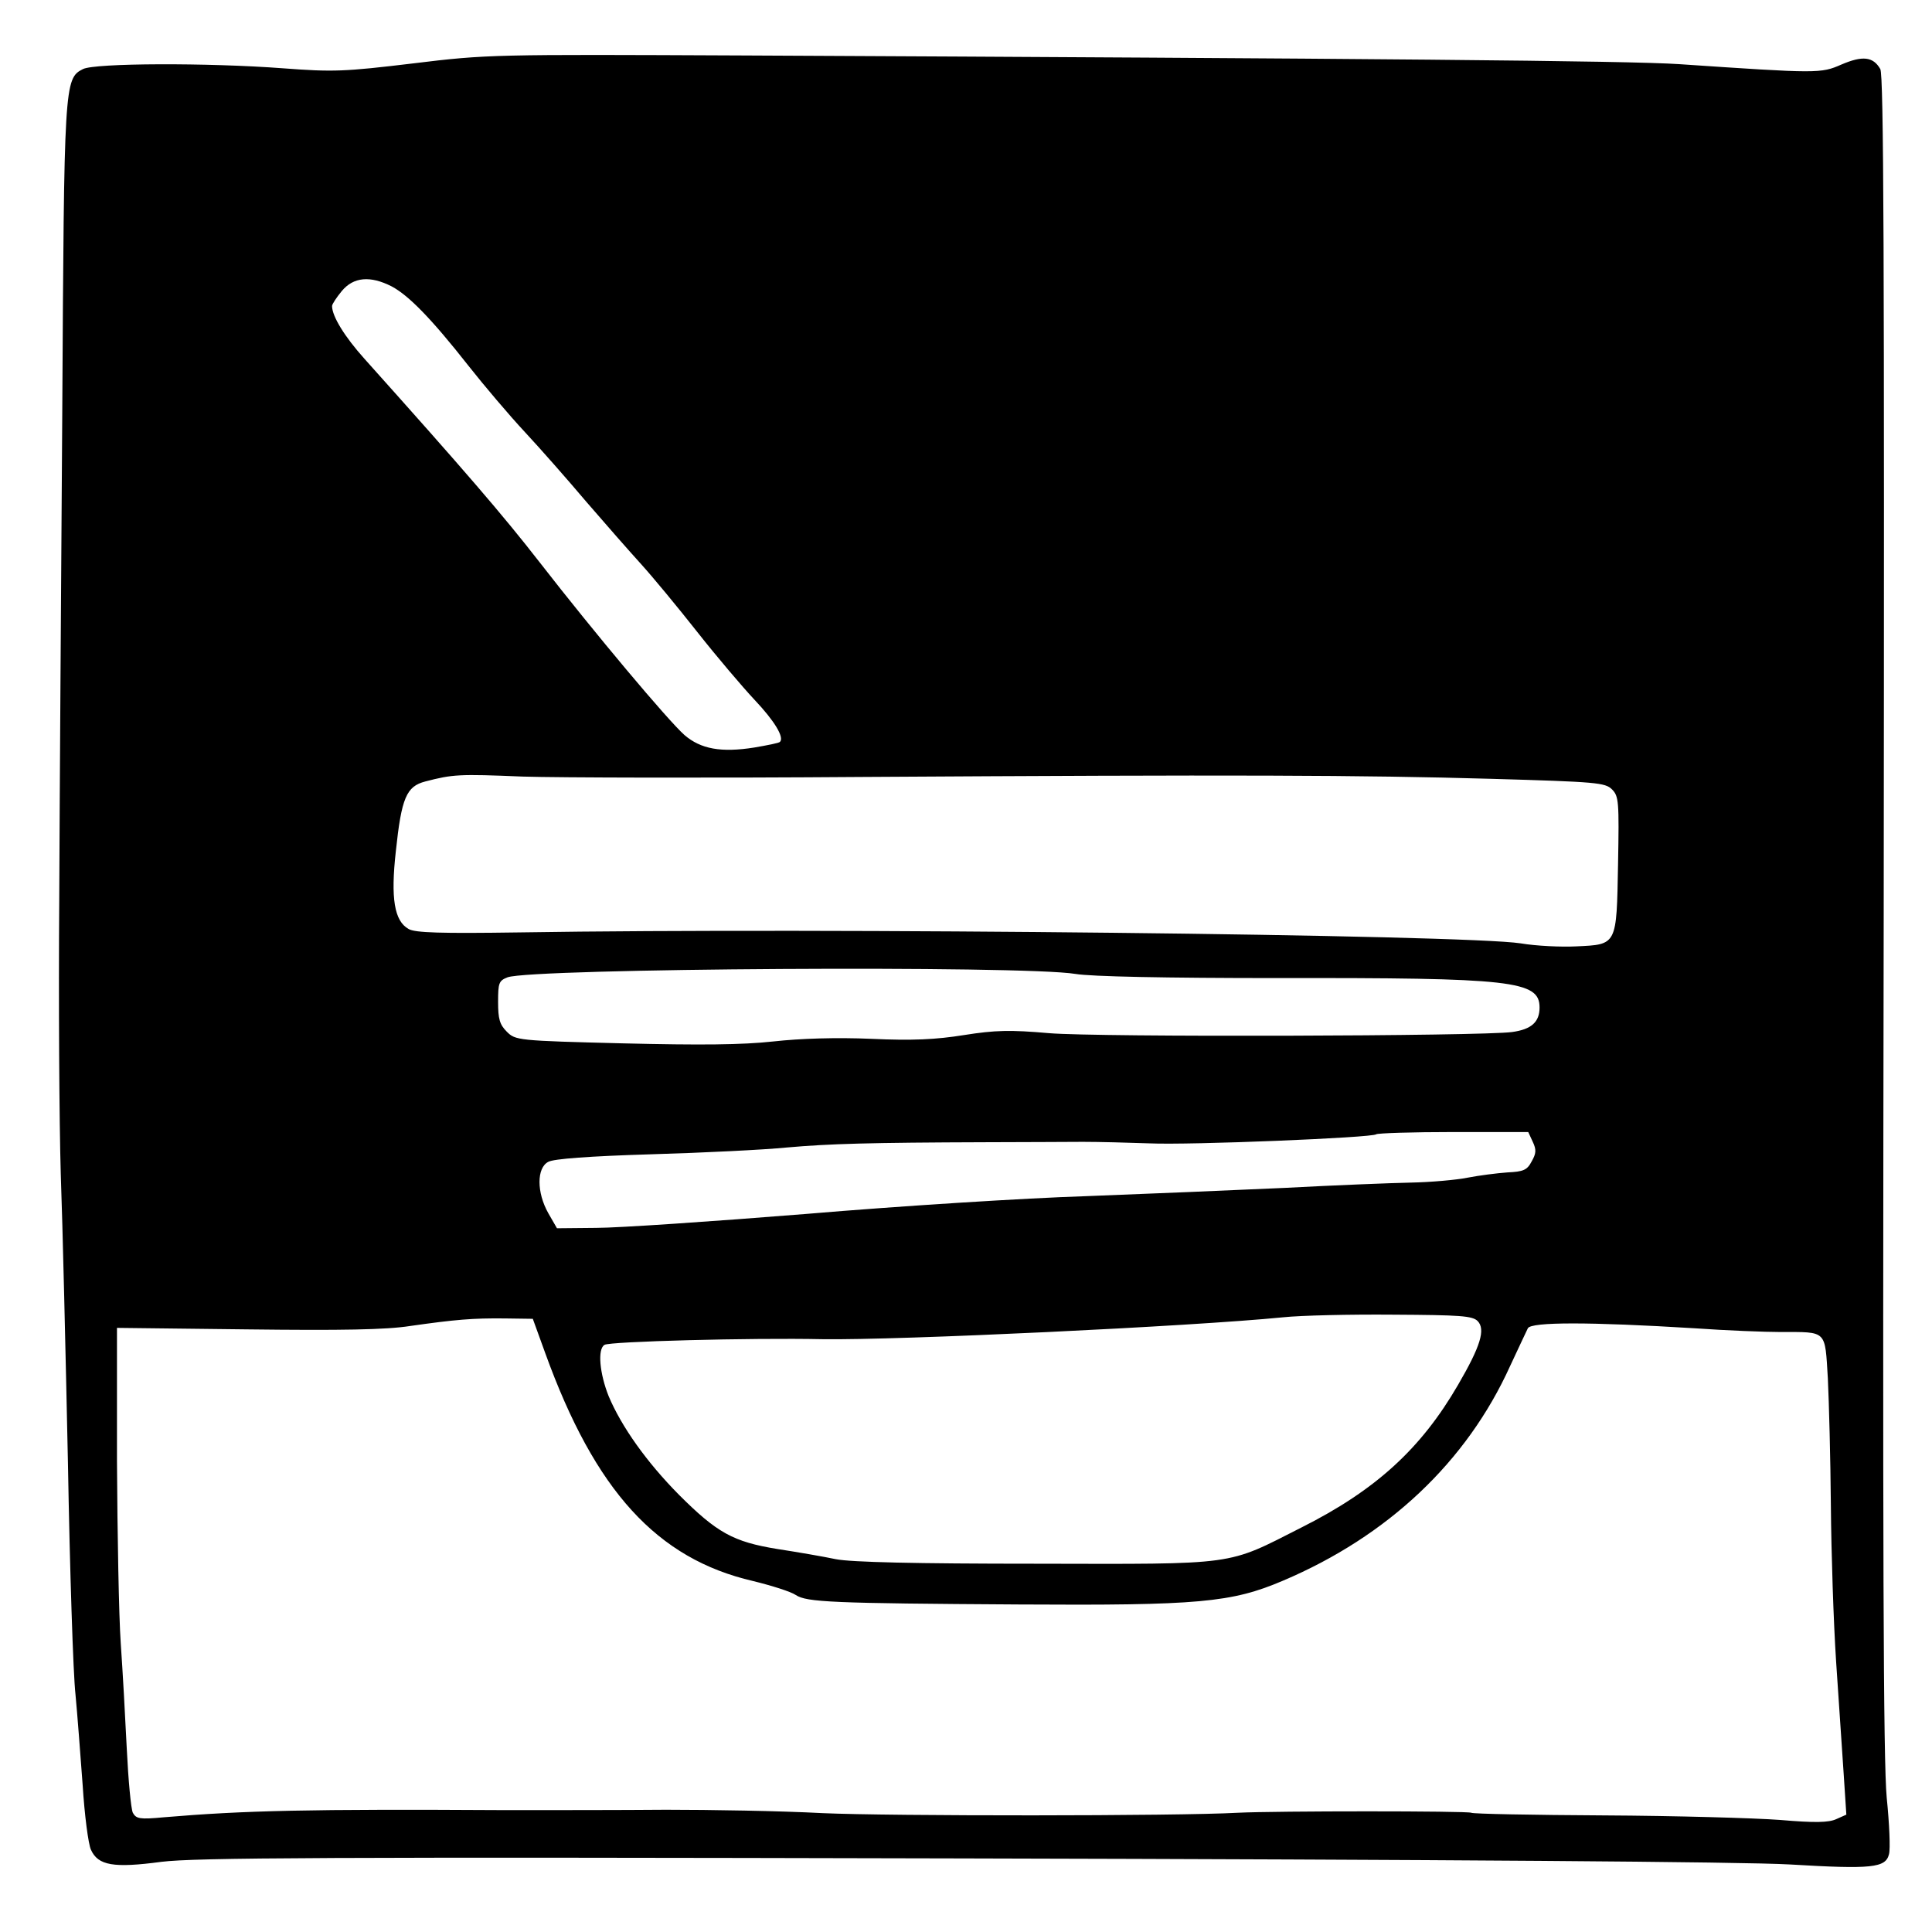 <?xml version="1.0" standalone="no"?>
<!DOCTYPE svg PUBLIC "-//W3C//DTD SVG 20010904//EN"
 "http://www.w3.org/TR/2001/REC-SVG-20010904/DTD/svg10.dtd">
<svg version="1.0" xmlns="http://www.w3.org/2000/svg"
 width="512pt" height="512pt" viewBox="0 0 512 512"
 preserveAspectRatio="xMidYMid meet">
<g transform="translate(0,512) scale(0.1,-0.1)"
fill="#000000" stroke="none">
<path d="M1095 4952 c-183 -22 -212 -23 -345 -13 -199 15 -498 14 -530 -2 -50
-25 -50 -39 -55 -912 -3 -445 -7 -1026 -8 -1290 -2 -264 0 -590 4 -725 5 -135
13 -479 19 -765 5 -286 14 -563 20 -615 5 -52 13 -160 19 -240 5 -80 15 -157
22 -172 19 -42 60 -49 187 -32 90 11 425 13 2117 9 1291 -3 2077 -9 2198 -16
218 -13 254 -9 263 27 4 14 1 81 -6 150 -9 95 -11 646 -8 2342 2 1759 0 2222
-9 2239 -19 33 -47 36 -103 12 -55 -24 -61 -24 -430 1 -135 9 -810 15 -2480
23 -663 3 -679 3 -875 -21z m-57 -591 c45 -24 105 -85 204 -211 41 -52 108
-131 149 -175 41 -44 114 -127 163 -185 50 -58 115 -132 145 -165 30 -33 97
-114 149 -180 52 -66 121 -147 152 -180 52 -55 79 -99 67 -111 -2 -3 -33 -9
-68 -15 -88 -14 -142 -4 -185 33 -44 39 -238 270 -384 458 -98 126 -198 242
-464 539 -53 59 -86 113 -86 140 0 5 12 23 26 40 31 37 75 41 132 12z m1247
-1300 c991 6 1318 5 1669 -5 277 -8 300 -10 318 -28 18 -18 19 -32 16 -198 -4
-216 -2 -213 -111 -218 -39 -2 -106 1 -147 8 -149 23 -1844 42 -2655 29 -206
-3 -275 -1 -292 9 -38 21 -48 81 -34 206 15 142 28 172 78 185 73 19 89 20
258 13 94 -3 499 -4 900 -1z m565 -522 c41 -7 240 -11 535 -11 624 1 695 -7
695 -78 0 -38 -21 -58 -73 -65 -79 -11 -1099 -14 -1227 -3 -103 9 -143 8 -225
-5 -75 -12 -137 -15 -246 -10 -92 4 -188 1 -260 -7 -82 -9 -192 -10 -398 -5
-280 7 -285 8 -308 31 -19 19 -23 34 -23 79 0 50 2 56 25 65 64 24 1367 32
1505 9z m1212 -445 c10 -21 9 -31 -3 -52 -12 -23 -22 -27 -64 -29 -28 -2 -75
-8 -106 -14 -30 -6 -98 -12 -150 -13 -52 -1 -202 -7 -334 -14 -132 -6 -370
-16 -528 -22 -159 -5 -492 -26 -740 -47 -249 -20 -499 -37 -557 -37 l-104 -1
-23 40 c-31 55 -31 120 0 136 14 8 108 15 272 20 138 4 300 12 360 18 113 10
218 13 530 14 99 0 214 1 255 1 41 0 120 -2 175 -4 110 -5 593 15 602 24 4 3
96 6 205 6 l198 0 12 -26z m-146 -475 c21 -22 8 -66 -52 -169 -98 -169 -218
-279 -415 -378 -201 -102 -165 -97 -704 -96 -320 0 -489 4 -530 12 -33 7 -103
19 -155 27 -117 19 -160 43 -261 144 -85 86 -152 180 -186 261 -24 60 -30 125
-11 136 13 9 389 19 578 15 203 -3 978 34 1220 58 47 5 178 8 292 7 178 -1
210 -3 224 -17z m-2471 -85 c132 -365 296 -545 551 -604 49 -12 100 -28 113
-37 29 -19 95 -22 591 -25 477 -3 564 5 700 63 278 118 487 315 602 569 22 47
43 92 47 100 9 17 163 17 441 0 85 -6 188 -10 230 -10 123 0 116 6 124 -123 3
-62 7 -213 8 -337 1 -124 7 -310 14 -415 7 -104 16 -238 20 -297 l7 -107 -27
-12 c-20 -9 -56 -10 -149 -2 -67 5 -277 11 -466 12 -189 1 -348 4 -352 7 -9 5
-518 5 -619 0 -160 -9 -923 -9 -1100 -1 -113 6 -299 9 -415 9 -115 -1 -307 -1
-425 -1 -522 3 -693 -1 -906 -19 -64 -6 -73 -4 -82 12 -5 11 -12 87 -16 169
-4 83 -11 209 -16 280 -5 72 -9 289 -10 483 l0 353 345 -4 c250 -3 369 -1 432
9 120 17 165 21 252 20 l73 -1 33 -91z"/>
</g>
</svg>

